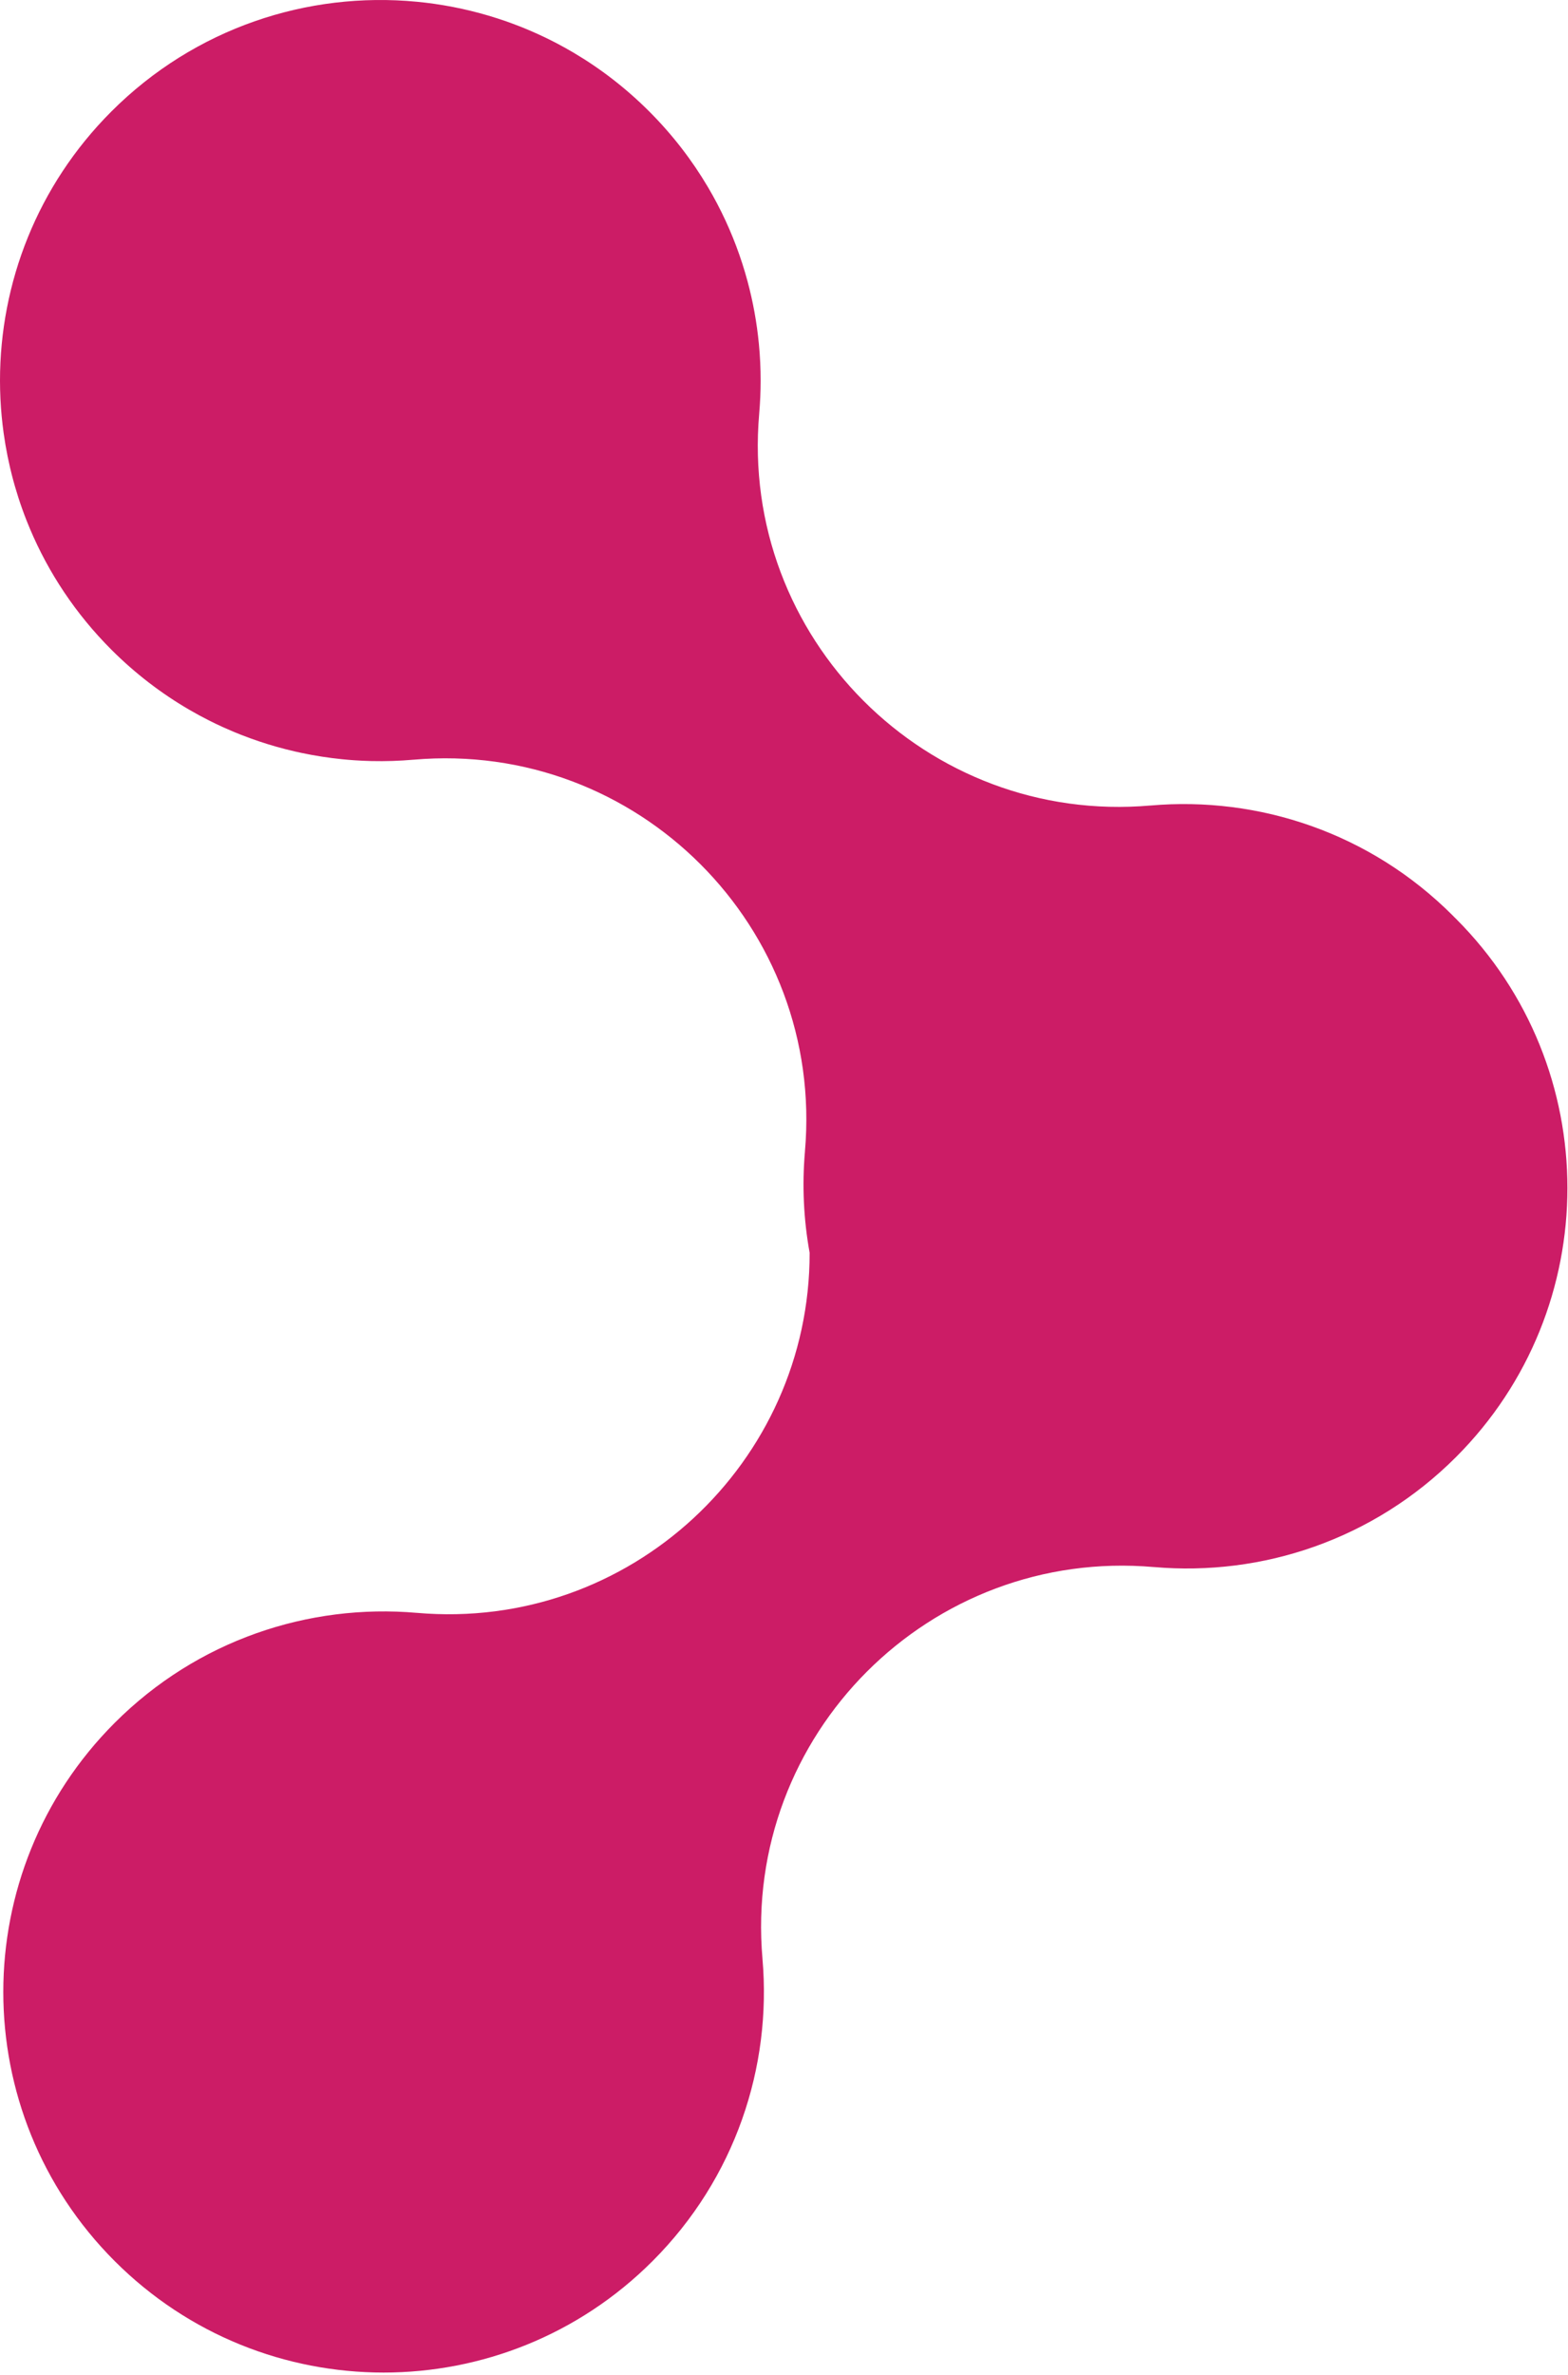 <?xml version="1.0" encoding="UTF-8"?> <svg xmlns="http://www.w3.org/2000/svg" width="481" height="728" viewBox="0 0 481 728" fill="none"><path d="M0 116.665C0 116.687 0.001 116.709 0.001 116.731C0.002 118.511 0.045 120.29 0.127 122.068C0.132 122.188 0.138 122.308 0.144 122.428C0.314 125.883 0.641 129.332 1.116 132.764C1.446 135.148 1.852 137.523 2.33 139.888C2.568 141.065 2.825 142.24 3.099 143.41C3.267 144.126 3.442 144.841 3.624 145.555C4.828 150.285 6.333 154.954 8.138 159.532C8.479 160.397 8.831 161.259 9.194 162.117C14.881 175.578 23.202 188.191 34.171 199.16C41.483 206.471 49.526 212.603 58.062 217.568C60.061 218.73 62.086 219.828 64.136 220.862C65.589 221.595 67.054 222.295 68.531 222.963C69.58 223.438 70.634 223.896 71.694 224.338C72.434 224.647 73.177 224.947 73.922 225.24C74.887 225.619 75.856 225.985 76.829 226.338C78.6 226.98 80.383 227.578 82.177 228.131C82.998 228.384 83.822 228.629 84.648 228.864C86.622 229.425 88.608 229.934 90.603 230.39C91.259 230.54 91.916 230.684 92.573 230.822C96.665 231.682 100.794 232.322 104.942 232.739C106.157 232.861 107.373 232.966 108.59 233.05C110.283 233.167 111.979 233.248 113.674 233.291C113.76 233.293 113.847 233.297 113.933 233.299C118.238 233.399 122.547 233.256 126.84 232.882L126.835 232.887C195.491 226.88 252.928 284.317 246.921 352.973L246.927 352.968C246.026 363.327 246.504 373.781 248.362 384.037C248.446 448.298 193.235 500.127 127.846 494.407L127.851 494.412C94.7 491.527 60.552 502.763 35.182 528.133C-10.379 573.694 -10.379 647.563 35.182 693.125C80.743 738.686 154.612 738.686 200.174 693.125C225.545 667.754 236.78 633.606 233.895 600.456L233.9 600.461C227.893 531.805 285.33 474.368 353.986 480.375L353.981 480.369C387.132 483.254 421.28 472.018 446.65 446.648C492.211 401.087 492.211 327.218 446.65 281.656C446.481 281.487 446.308 281.325 446.139 281.157C445.971 280.987 445.809 280.815 445.64 280.645C420.269 255.274 386.121 244.039 352.97 246.924L352.976 246.918C284.32 252.925 226.883 195.488 232.89 126.832L232.885 126.838C233.179 123.454 233.334 120.059 233.334 116.664C233.334 114.798 233.29 112.932 233.201 111.067C233.112 109.203 232.979 107.34 232.8 105.481C232.177 98.974 231.009 92.509 229.296 86.161C228.806 84.347 228.273 82.543 227.694 80.75C227.405 79.854 227.105 78.96 226.793 78.069C226.17 76.287 225.502 74.518 224.791 72.763C223.367 69.252 221.765 65.796 219.986 62.41C219.096 60.717 218.162 59.041 217.183 57.384C212.289 49.099 206.282 41.289 199.163 34.17C192.044 27.051 184.234 21.044 175.949 16.15C174.292 15.171 172.616 14.237 170.923 13.347C168.383 12.012 165.804 10.778 163.192 9.643C160.58 8.508 157.935 7.474 155.263 6.54C154.372 6.229 153.478 5.928 152.582 5.639C145.41 3.325 138.058 1.724 130.636 0.834C129.708 0.723 128.78 0.623 127.85 0.534C94.385 -2.67 59.8 8.543 34.172 34.171C11.39 56.95 0 86.807 0 116.665Z" fill="#CC1C66"></path></svg> 